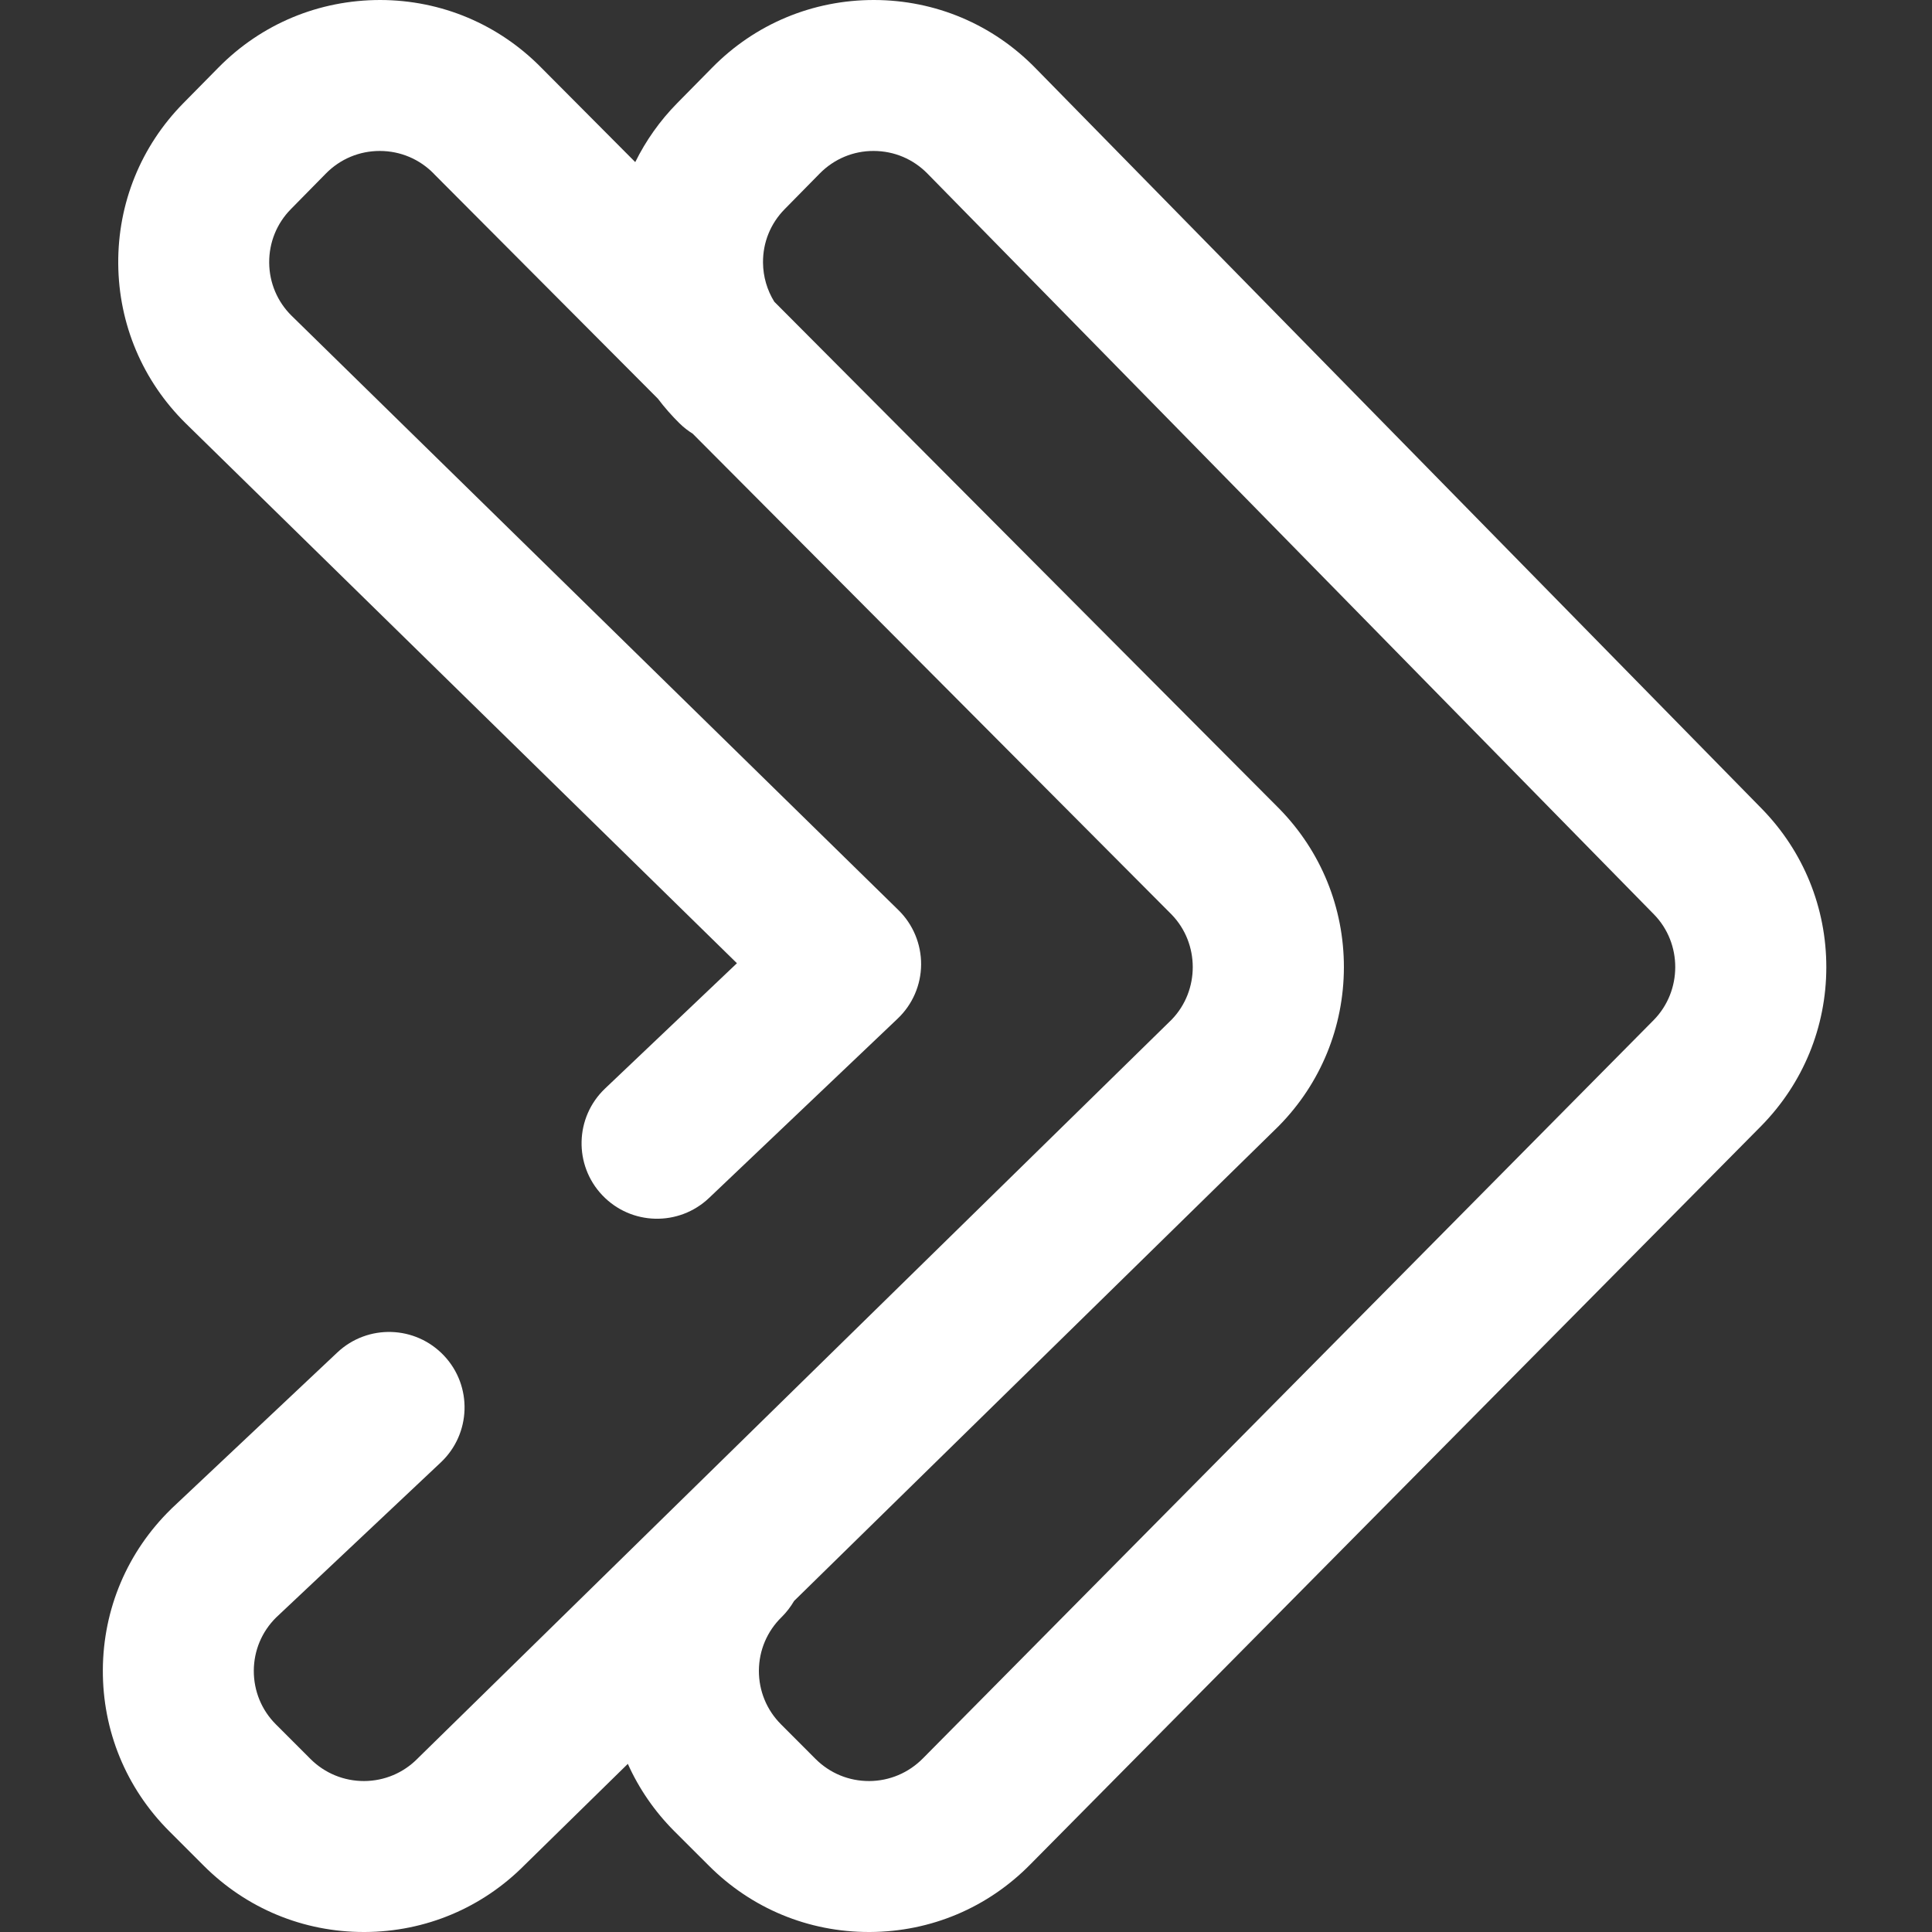 <svg width="30" height="30" viewBox="0 0 30 30" fill="none" xmlns="http://www.w3.org/2000/svg">
<rect x="0" y="0" width="30" height="30" fill="#333333" stroke="none"/>
<path d="M2.654 23.435C2.659 23.43 2.665 23.424 2.67 23.419L5.238 21.001C5.71 20.557 6.451 20.58 6.895 21.051C7.339 21.522 7.316 22.264 6.845 22.708L4.287 25.117C4.065 25.337 3.943 25.629 3.941 25.941C3.94 26.257 4.061 26.553 4.284 26.776L4.821 27.313C5.043 27.535 5.341 27.657 5.655 27.656C5.97 27.654 6.265 27.53 6.486 27.305C6.491 27.3 6.497 27.294 6.502 27.289L18.195 15.831C18.63 15.38 18.63 14.652 18.193 14.201L10.756 6.734C10.684 6.689 10.616 6.637 10.553 6.575C10.43 6.454 10.318 6.326 10.216 6.191L6.744 2.706C6.741 2.703 6.739 2.7 6.736 2.697C6.514 2.47 6.217 2.345 5.9 2.344H5.897C5.581 2.344 5.284 2.468 5.062 2.693L4.517 3.247C4.297 3.47 4.178 3.765 4.18 4.078C4.182 4.391 4.307 4.685 4.527 4.902L13.951 14.132C14.178 14.354 14.305 14.66 14.303 14.978C14.301 15.296 14.169 15.599 13.938 15.818L11.01 18.602C10.54 19.048 9.799 19.029 9.353 18.56C8.907 18.091 8.926 17.349 9.395 16.903L11.443 14.957L2.885 6.575C2.216 5.916 1.843 5.035 1.836 4.096C1.829 3.157 2.188 2.271 2.847 1.602L3.392 1.049C4.061 0.37 4.953 0 5.905 9.51382e-07C6.855 0.002 7.744 0.377 8.409 1.055L9.864 2.517C10.029 2.184 10.246 1.875 10.515 1.602L11.06 1.049C11.728 0.37 12.622 -0.001 13.573 9.51382e-07C14.525 0.002 15.415 0.378 16.079 1.058L27.359 12.56C28.005 13.222 28.36 14.096 28.359 15.021C28.358 15.947 28 16.82 27.349 17.483L16.002 28.947C15.34 29.622 14.455 29.996 13.509 30H13.492C12.553 30 11.671 29.635 11.007 28.97L10.47 28.434C10.164 28.127 9.921 27.773 9.749 27.389L8.15 28.956C7.489 29.625 6.607 29.996 5.666 30H5.649C4.71 30 3.828 29.635 3.163 28.97L2.627 28.434C1.958 27.765 1.592 26.875 1.597 25.929C1.602 24.983 1.978 24.097 2.654 23.435ZM12.137 25.11C11.911 25.331 11.786 25.626 11.784 25.941C11.783 26.257 11.905 26.553 12.128 26.776L12.664 27.313C12.887 27.535 13.181 27.657 13.498 27.656C13.813 27.654 14.108 27.53 14.333 27.302L25.68 15.838C26.123 15.386 26.124 14.651 25.684 14.2L14.403 2.697C14.181 2.47 13.885 2.345 13.568 2.344C13.252 2.342 12.953 2.467 12.73 2.693L12.185 3.247C11.965 3.47 11.845 3.765 11.848 4.078C11.85 4.296 11.911 4.504 12.023 4.685L19.859 12.552C19.862 12.555 19.865 12.558 19.867 12.56C20.514 13.222 20.869 14.096 20.868 15.021C20.866 15.947 20.509 16.82 19.861 17.48C19.855 17.485 19.85 17.49 19.845 17.496L12.331 24.859C12.278 24.949 12.214 25.034 12.137 25.11Z" fill="white"/>
</svg>
